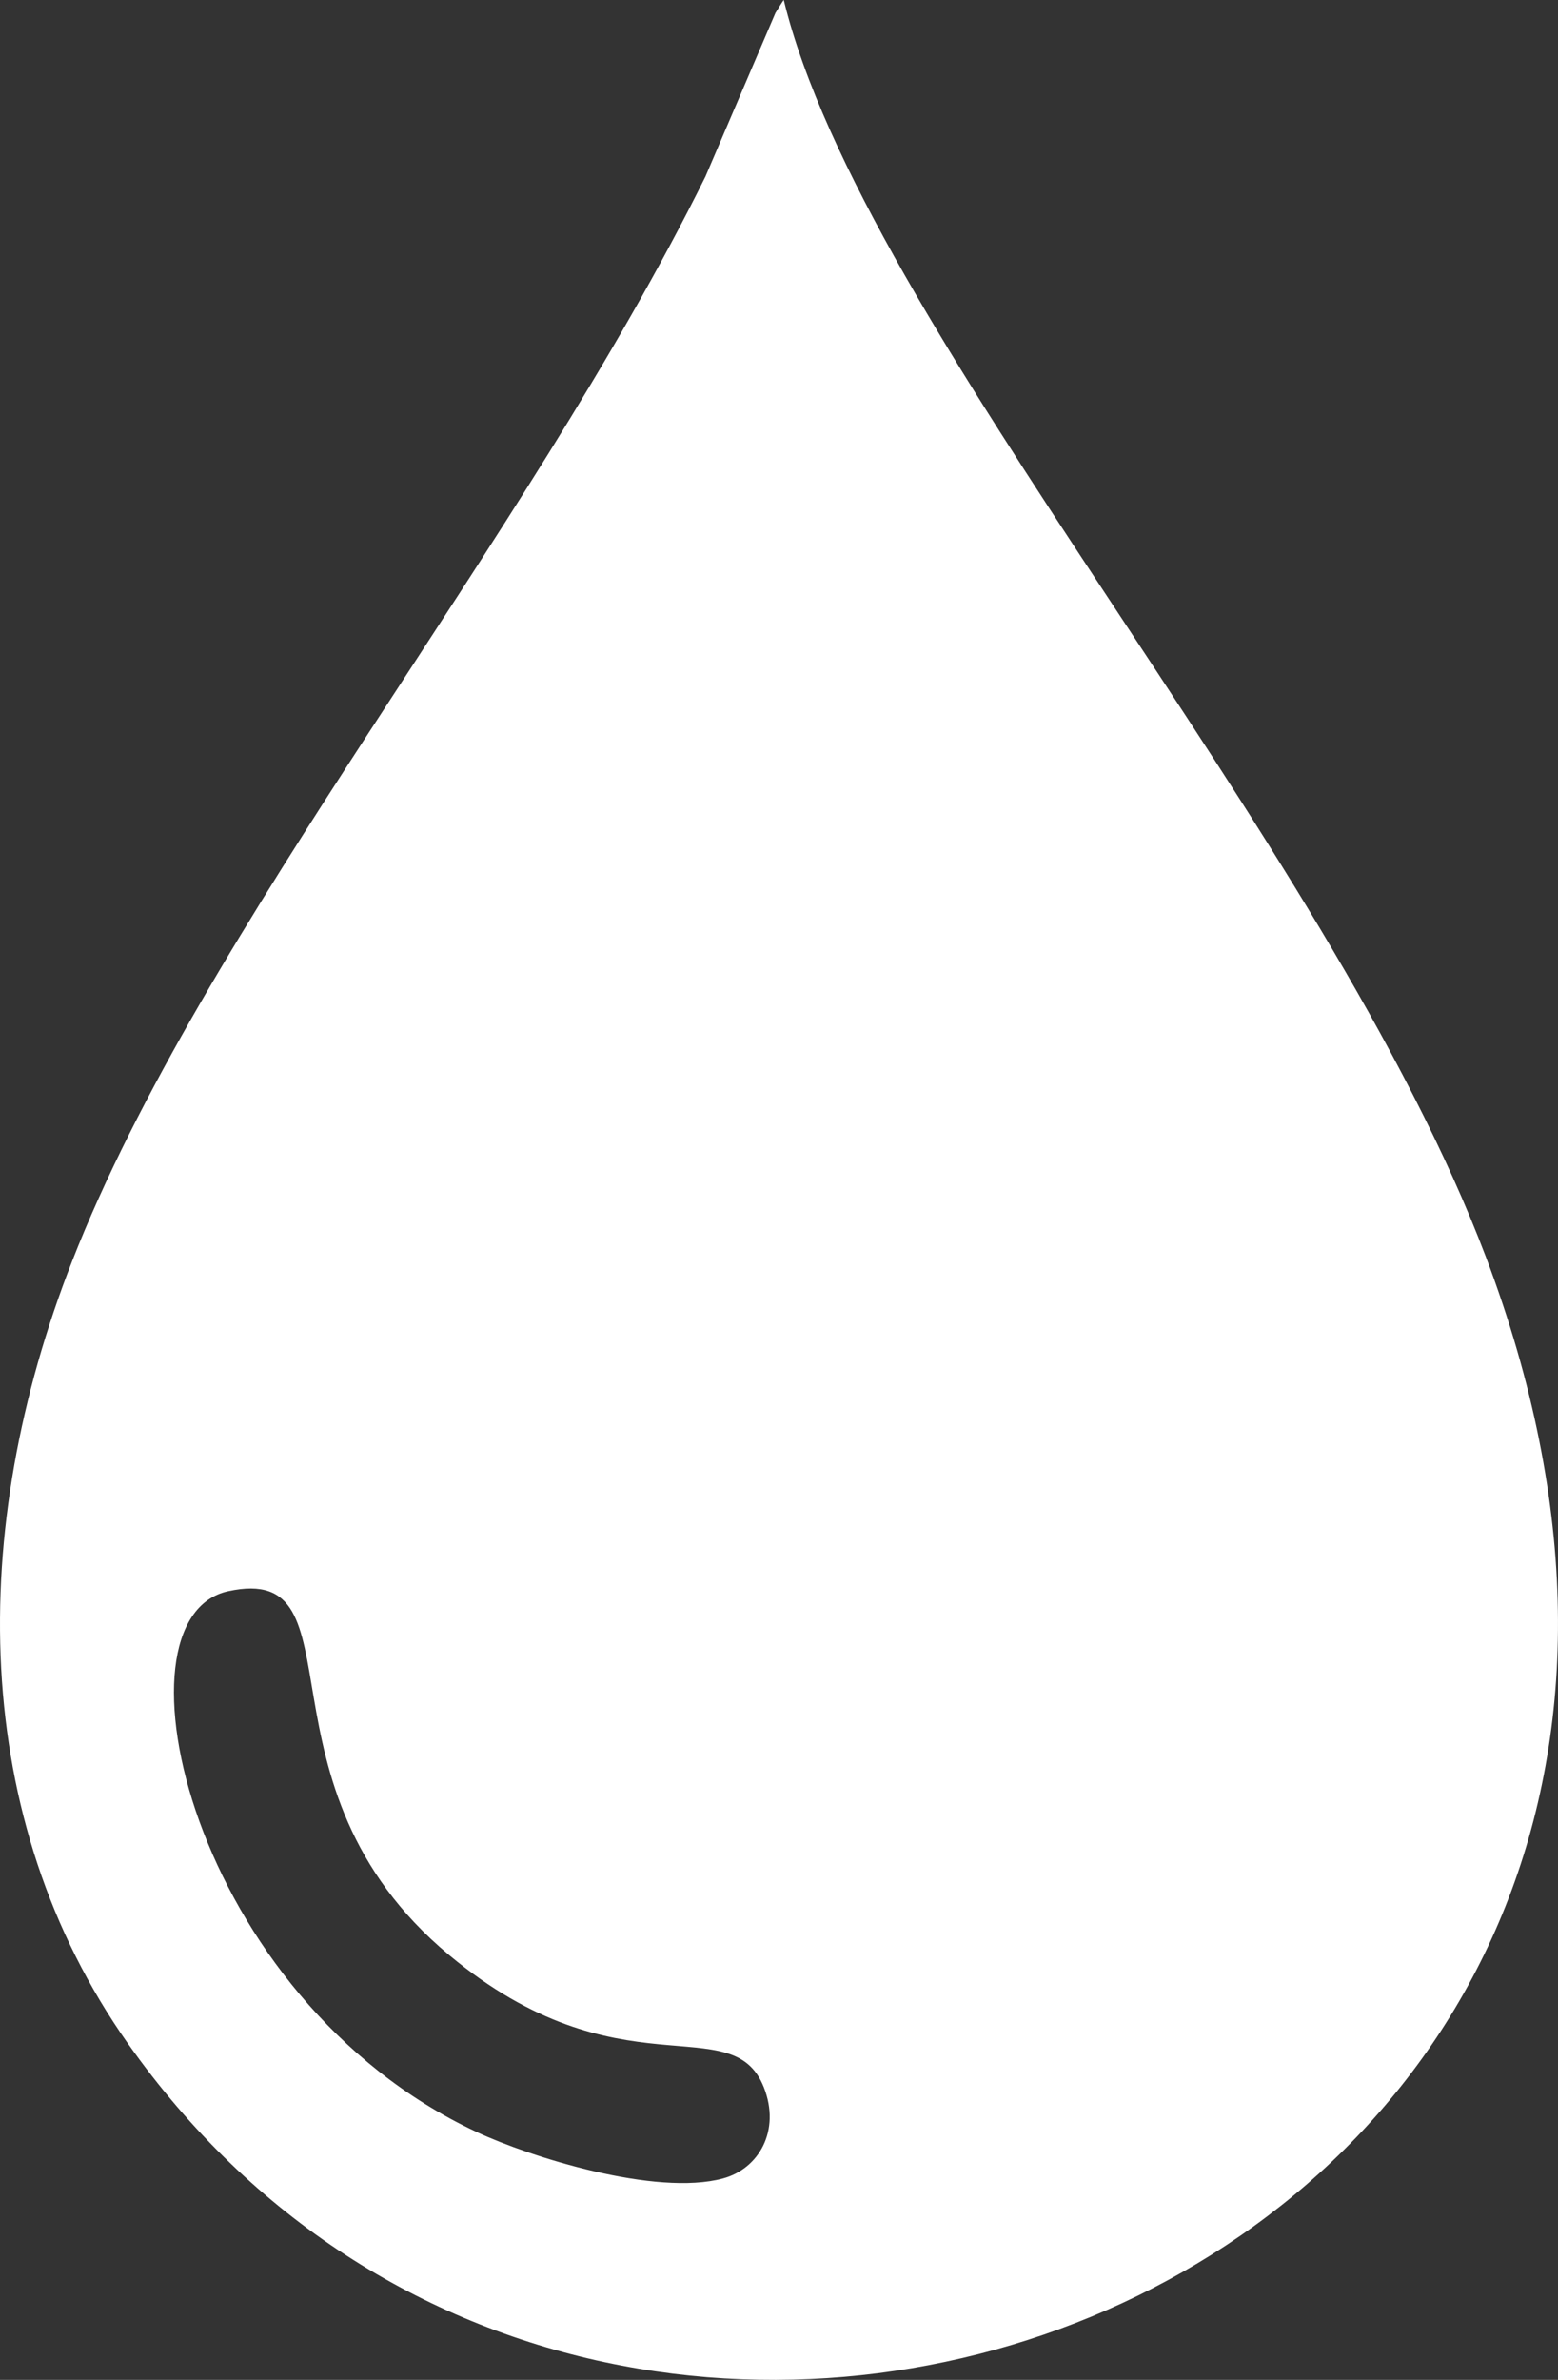 <svg width="19" height="29" viewBox="0 0 19 29" fill="none" xmlns="http://www.w3.org/2000/svg">
<rect x="0" y="0" width="19" height="29" fill="#333333" stroke="none"/>
<path fill-rule="evenodd" clip-rule="evenodd" d="M2.781 19.39C4.461 19.023 2.992 21.757 5.479 23.825C7.557 25.553 8.926 24.454 9.315 25.435C9.524 25.964 9.252 26.429 8.816 26.546C7.998 26.767 6.463 26.284 5.811 25.979C2.327 24.348 1.294 19.715 2.781 19.39ZM9.558 0C9.539 0.024 9.518 0.06 9.506 0.078C9.496 0.097 9.47 0.134 9.457 0.157L8.603 2.151C6.395 6.613 2.468 11.306 0.879 15.37C-0.399 18.637 -0.375 22.159 1.559 24.9C7.66 33.55 22.787 27.641 18.12 15.315C16.178 10.185 10.525 3.974 9.558 0Z" fill="white"/>
</svg>
